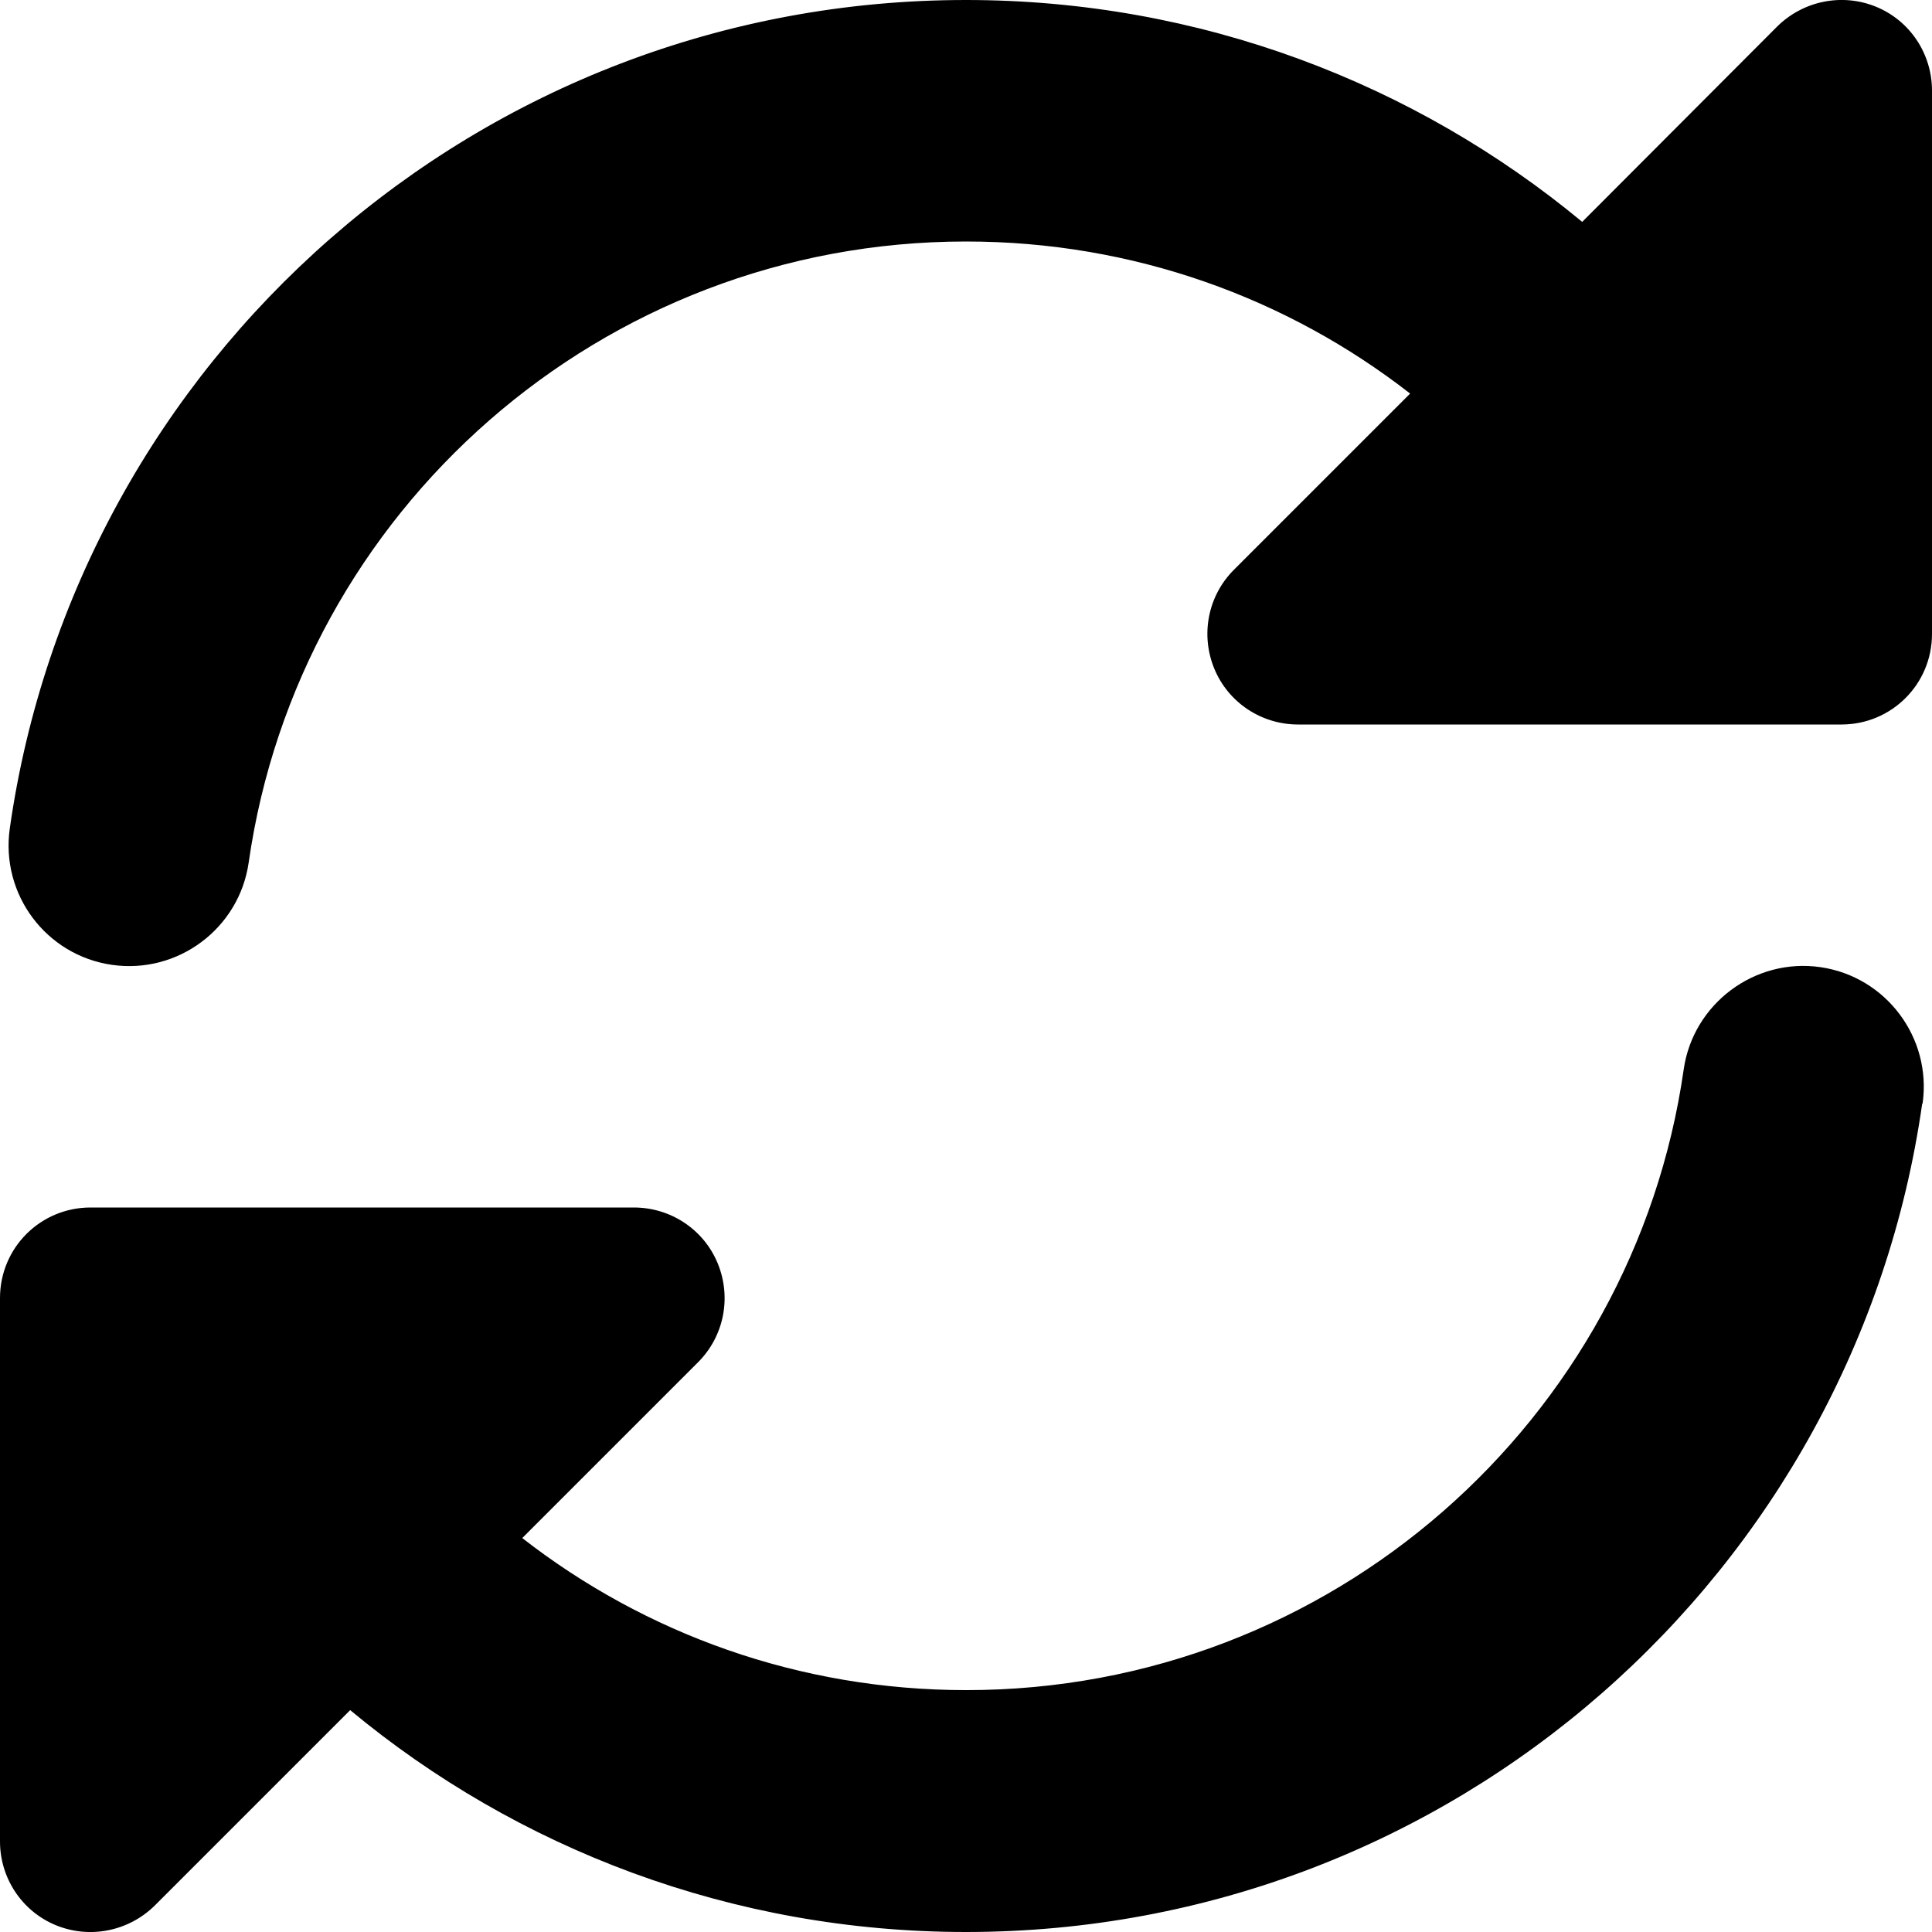<svg xmlns="http://www.w3.org/2000/svg" viewBox="0 0 512 512"><!--! Font Awesome Free 7.0.0 by @fontawesome - https://fontawesome.com License - https://fontawesome.com/license/free (Icons: CC BY 4.0, Fonts: SIL OFL 1.1, Code: MIT License) Copyright 2025 Fonticons, Inc. --><path fill="currentColor" d="M480.1 192l7.9 0c13.3 0 24-10.7 24-24l0-144c0-9.7-5.8-18.5-14.8-22.2S477.9 .2 471 7L419.3 58.8C375 22.1 318 0 256 0 127 0 20.3 95.4 2.6 219.5 .1 237 12.2 253.2 29.7 255.7s33.7-9.7 36.2-27.1C79.2 135.5 159.3 64 256 64 300.4 64 341.2 79 373.7 104.3L327 151c-6.9 6.9-8.9 17.2-5.2 26.2S334.3 192 344 192l136.1 0zm29.4 100.5c2.5-17.5-9.7-33.7-27.1-36.2s-33.7 9.7-36.2 27.1c-13.3 93-93.4 164.5-190.1 164.5-44.4 0-85.2-15-117.7-40.3L185 361c6.9-6.9 8.9-17.2 5.2-26.2S177.7 320 168 320L24 320c-13.3 0-24 10.7-24 24L0 488c0 9.7 5.8 18.5 14.8 22.2S34.1 511.8 41 505l51.8-51.8C137 489.9 194 512 256 512 385 512 491.7 416.6 509.4 292.5z"/></svg>